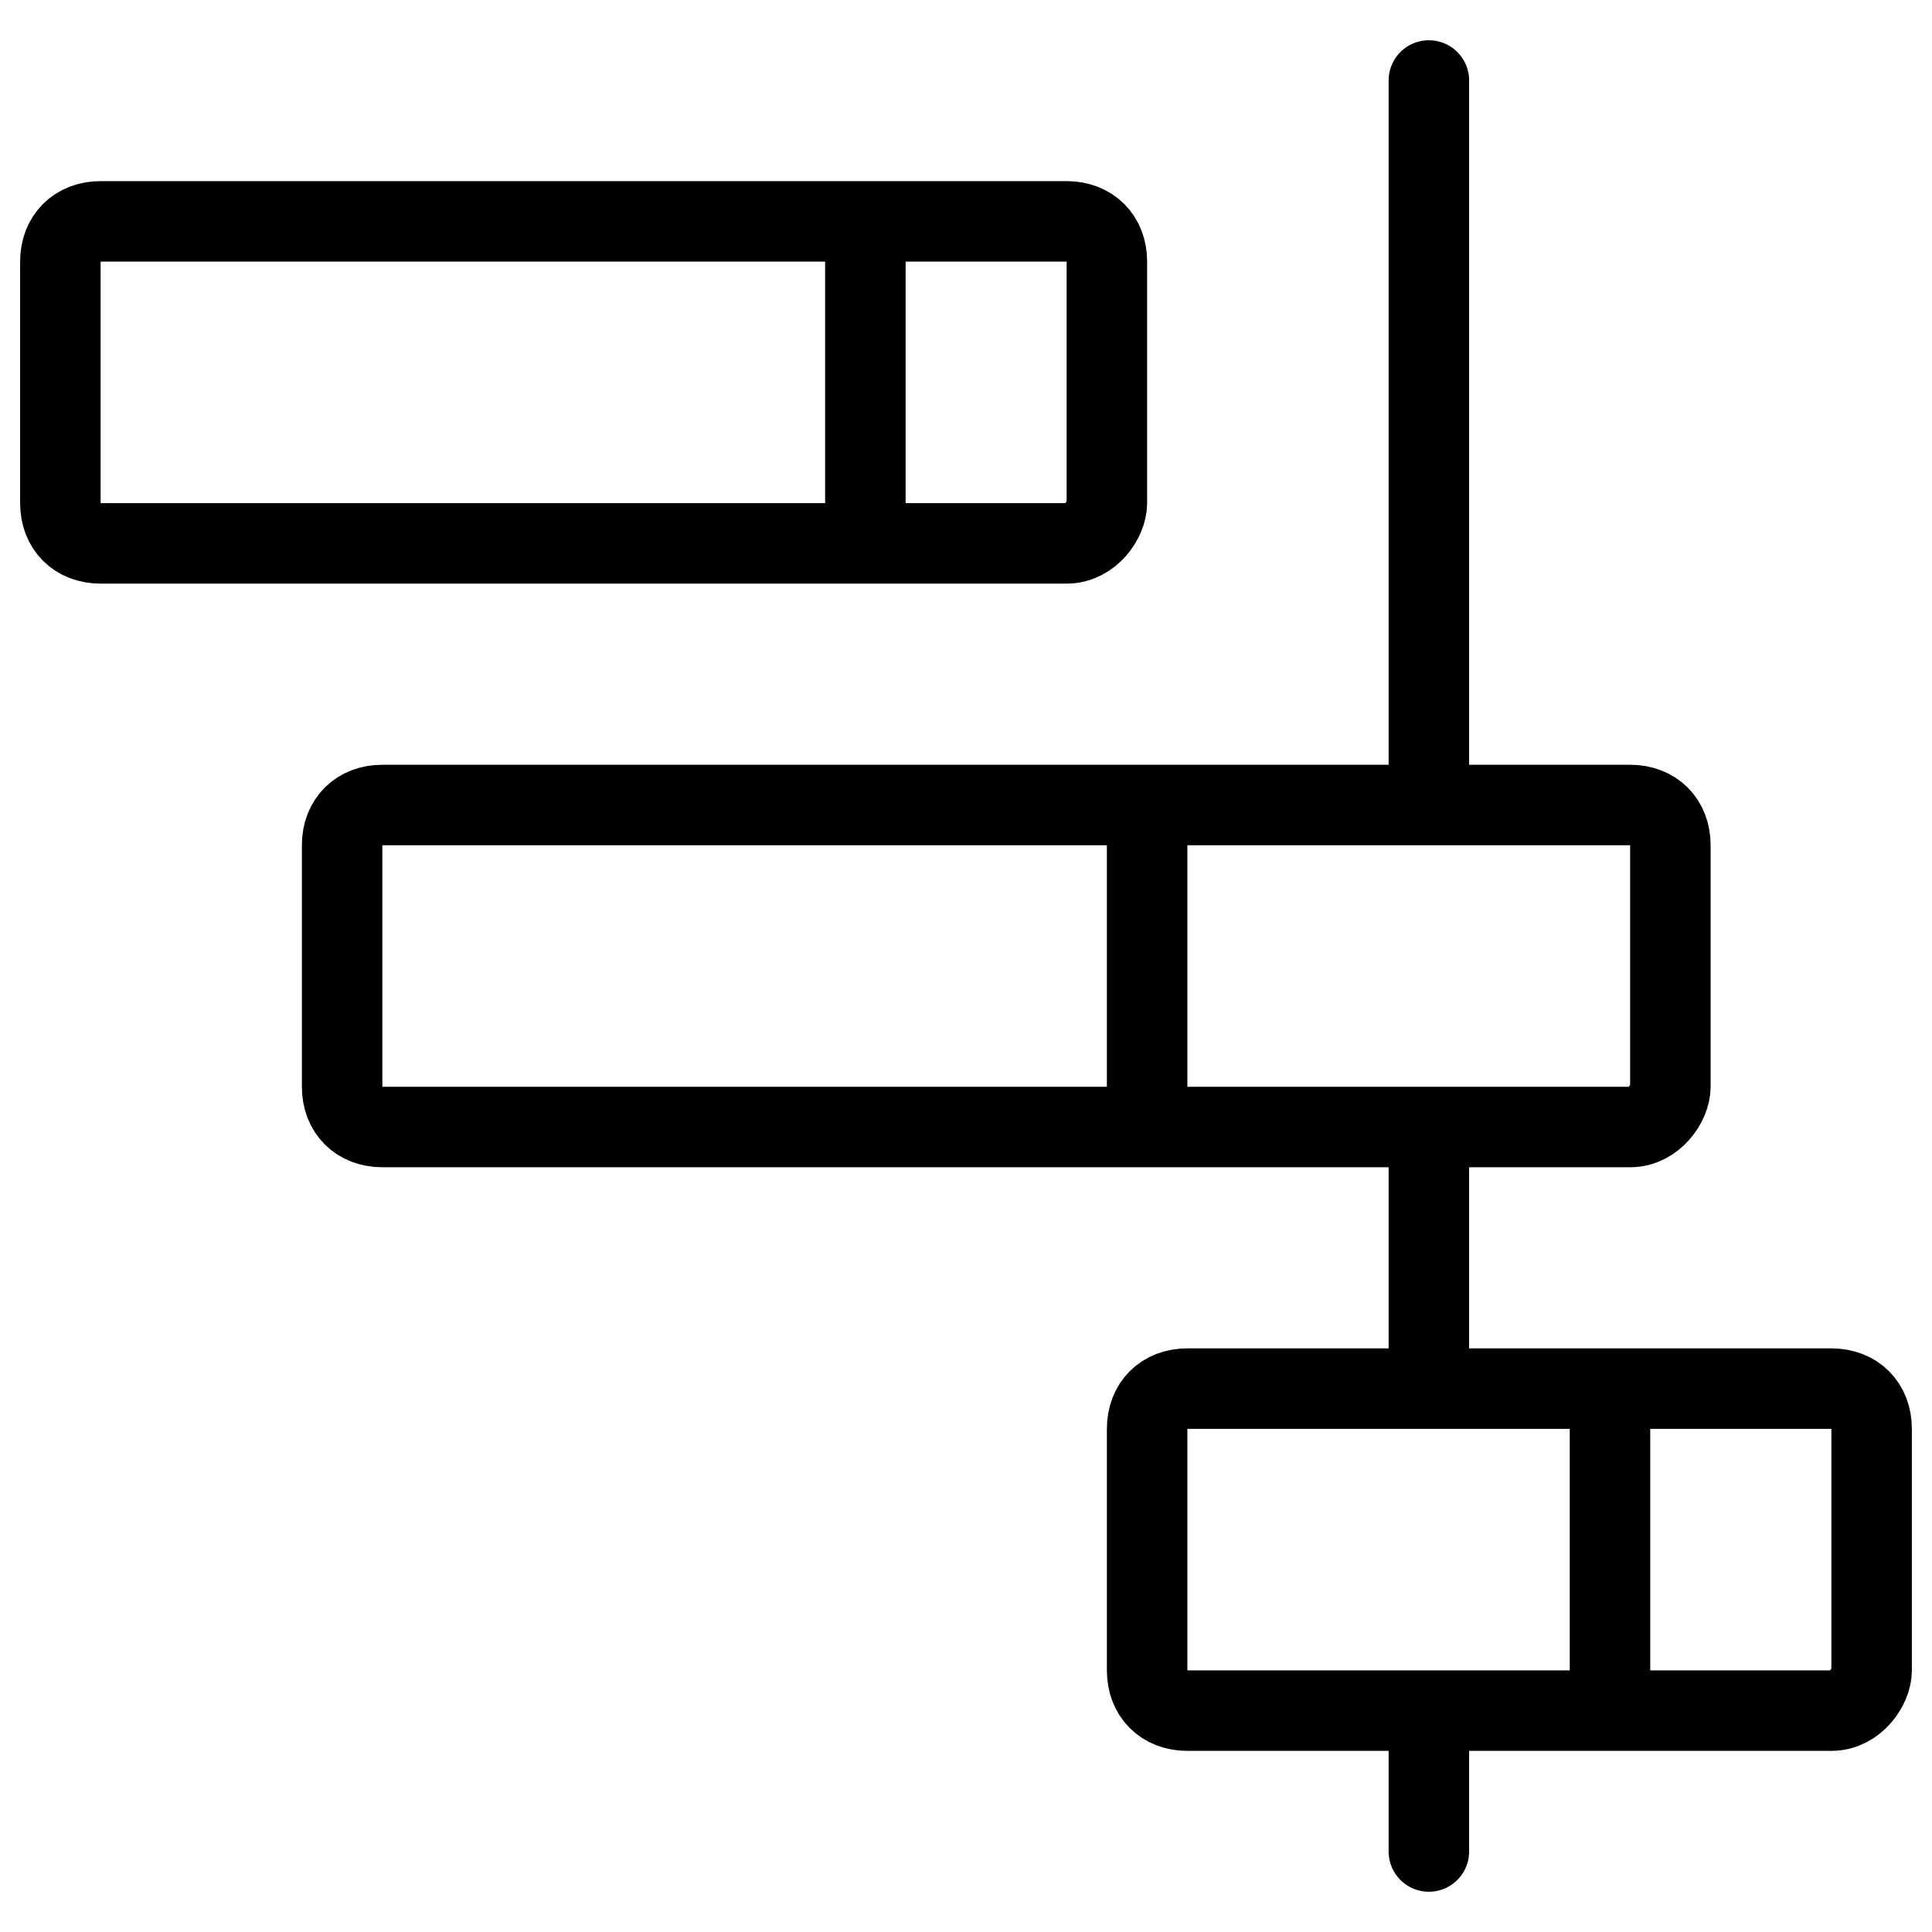 <svg xmlns="http://www.w3.org/2000/svg" fill="none" viewBox="0 0 24 24" stroke="black"><path stroke-linecap="round" stroke-linejoin="round" stroke-miterlimit="10" d="M13.25 6.75h-12c-.3 0-.5-.2-.5-.5v-3c0-.3.2-.5.5-.5h12c.3 0 .5.2.5.5v3c0 .2-.2.5-.5.5Zm-2.5-4v4m9.5 7.25H4.75c-.3 0-.5-.2-.5-.5v-3c0-.3.2-.5.5-.5h15.5c.3 0 .5.2.5.5v3c0 .2-.2.5-.5.5Zm-6-4v4m8.5 7.25h-8c-.3 0-.5-.2-.5-.5v-3c0-.3.2-.5.5-.5h8c.3 0 .5.2.5.5v3c0 .2-.2.5-.5.5Zm-2.75-4v4M17.75 1v9m0 4v3.25m0 4V23"/></svg>